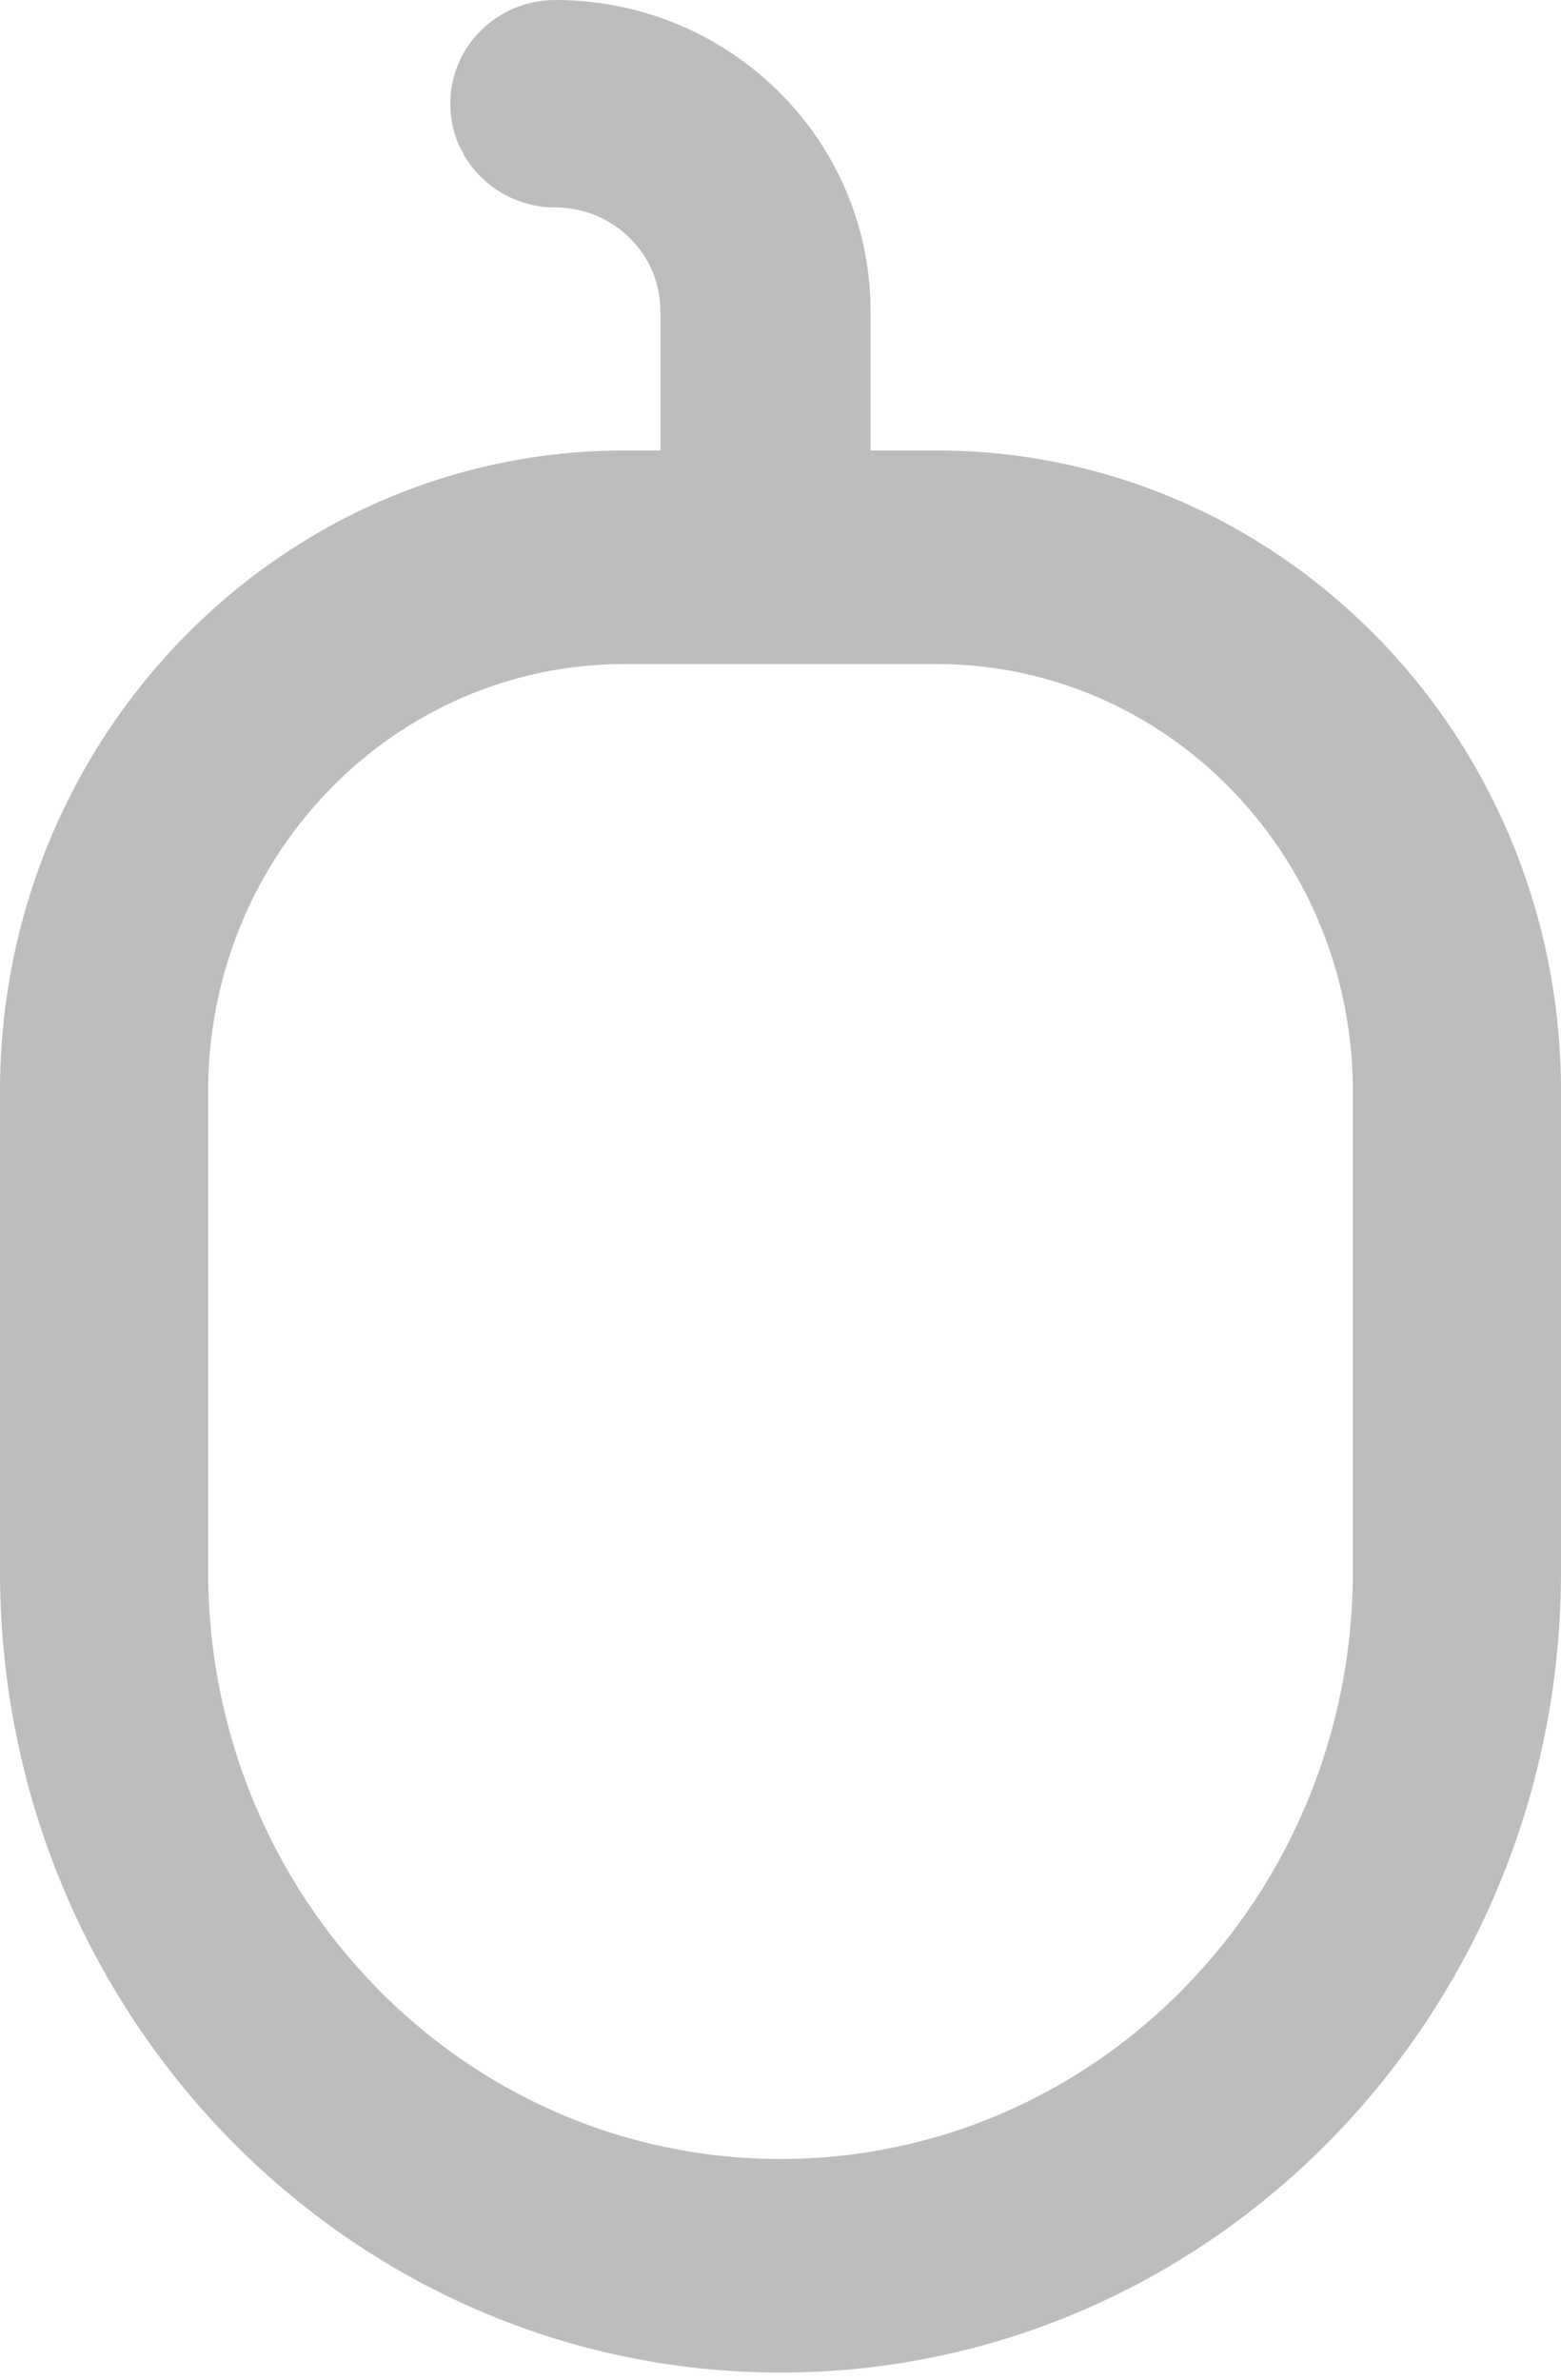 <?xml version="1.0" encoding="UTF-8"?>
<svg width="42px" height="64px" viewBox="0 0 42 64" version="1.1" xmlns="http://www.w3.org/2000/svg" xmlns:xlink="http://www.w3.org/1999/xlink">
    <title>鼠标</title>
    <g id="抖爸爸直播官网" stroke="none" stroke-width="1" fill="none" fill-rule="evenodd">
        <g id="首页（下载1-1920*1080）" transform="translate(-1816, -950)" fill="#BDBDBD" fill-rule="nonzero">
            <g id="鼠标" transform="translate(1816, 950)">
                <path d="M14.942,0 C19.626,0 23.423,3.748 23.423,8.371 L23.423,12.115 L25.2,12.115 C34.372,12.115 41.827,19.654 41.997,29.019 L42,29.346 L42,42.269 C42,54.165 32.598,63.808 21,63.808 C9.402,63.808 0,54.165 0,42.269 L0,29.346 C0,19.83 7.522,12.115 16.8,12.115 L17.769,12.115 L17.769,8.371 C17.769,6.887 16.596,5.673 15.115,5.586 L14.942,5.58 C13.381,5.58 12.115,4.331 12.115,2.79 C12.115,1.249 13.381,0 14.942,0 Z M25.2,17.859 L16.8,17.859 C10.614,17.859 5.6,23.002 5.6,29.346 L5.6,42.269 C5.6,50.992 12.495,58.064 21,58.064 C29.505,58.064 36.4,50.992 36.4,42.269 L36.4,29.346 C36.4,23.002 31.386,17.859 25.2,17.859 Z"></path>
            </g>
        </g>
    </g>
</svg>